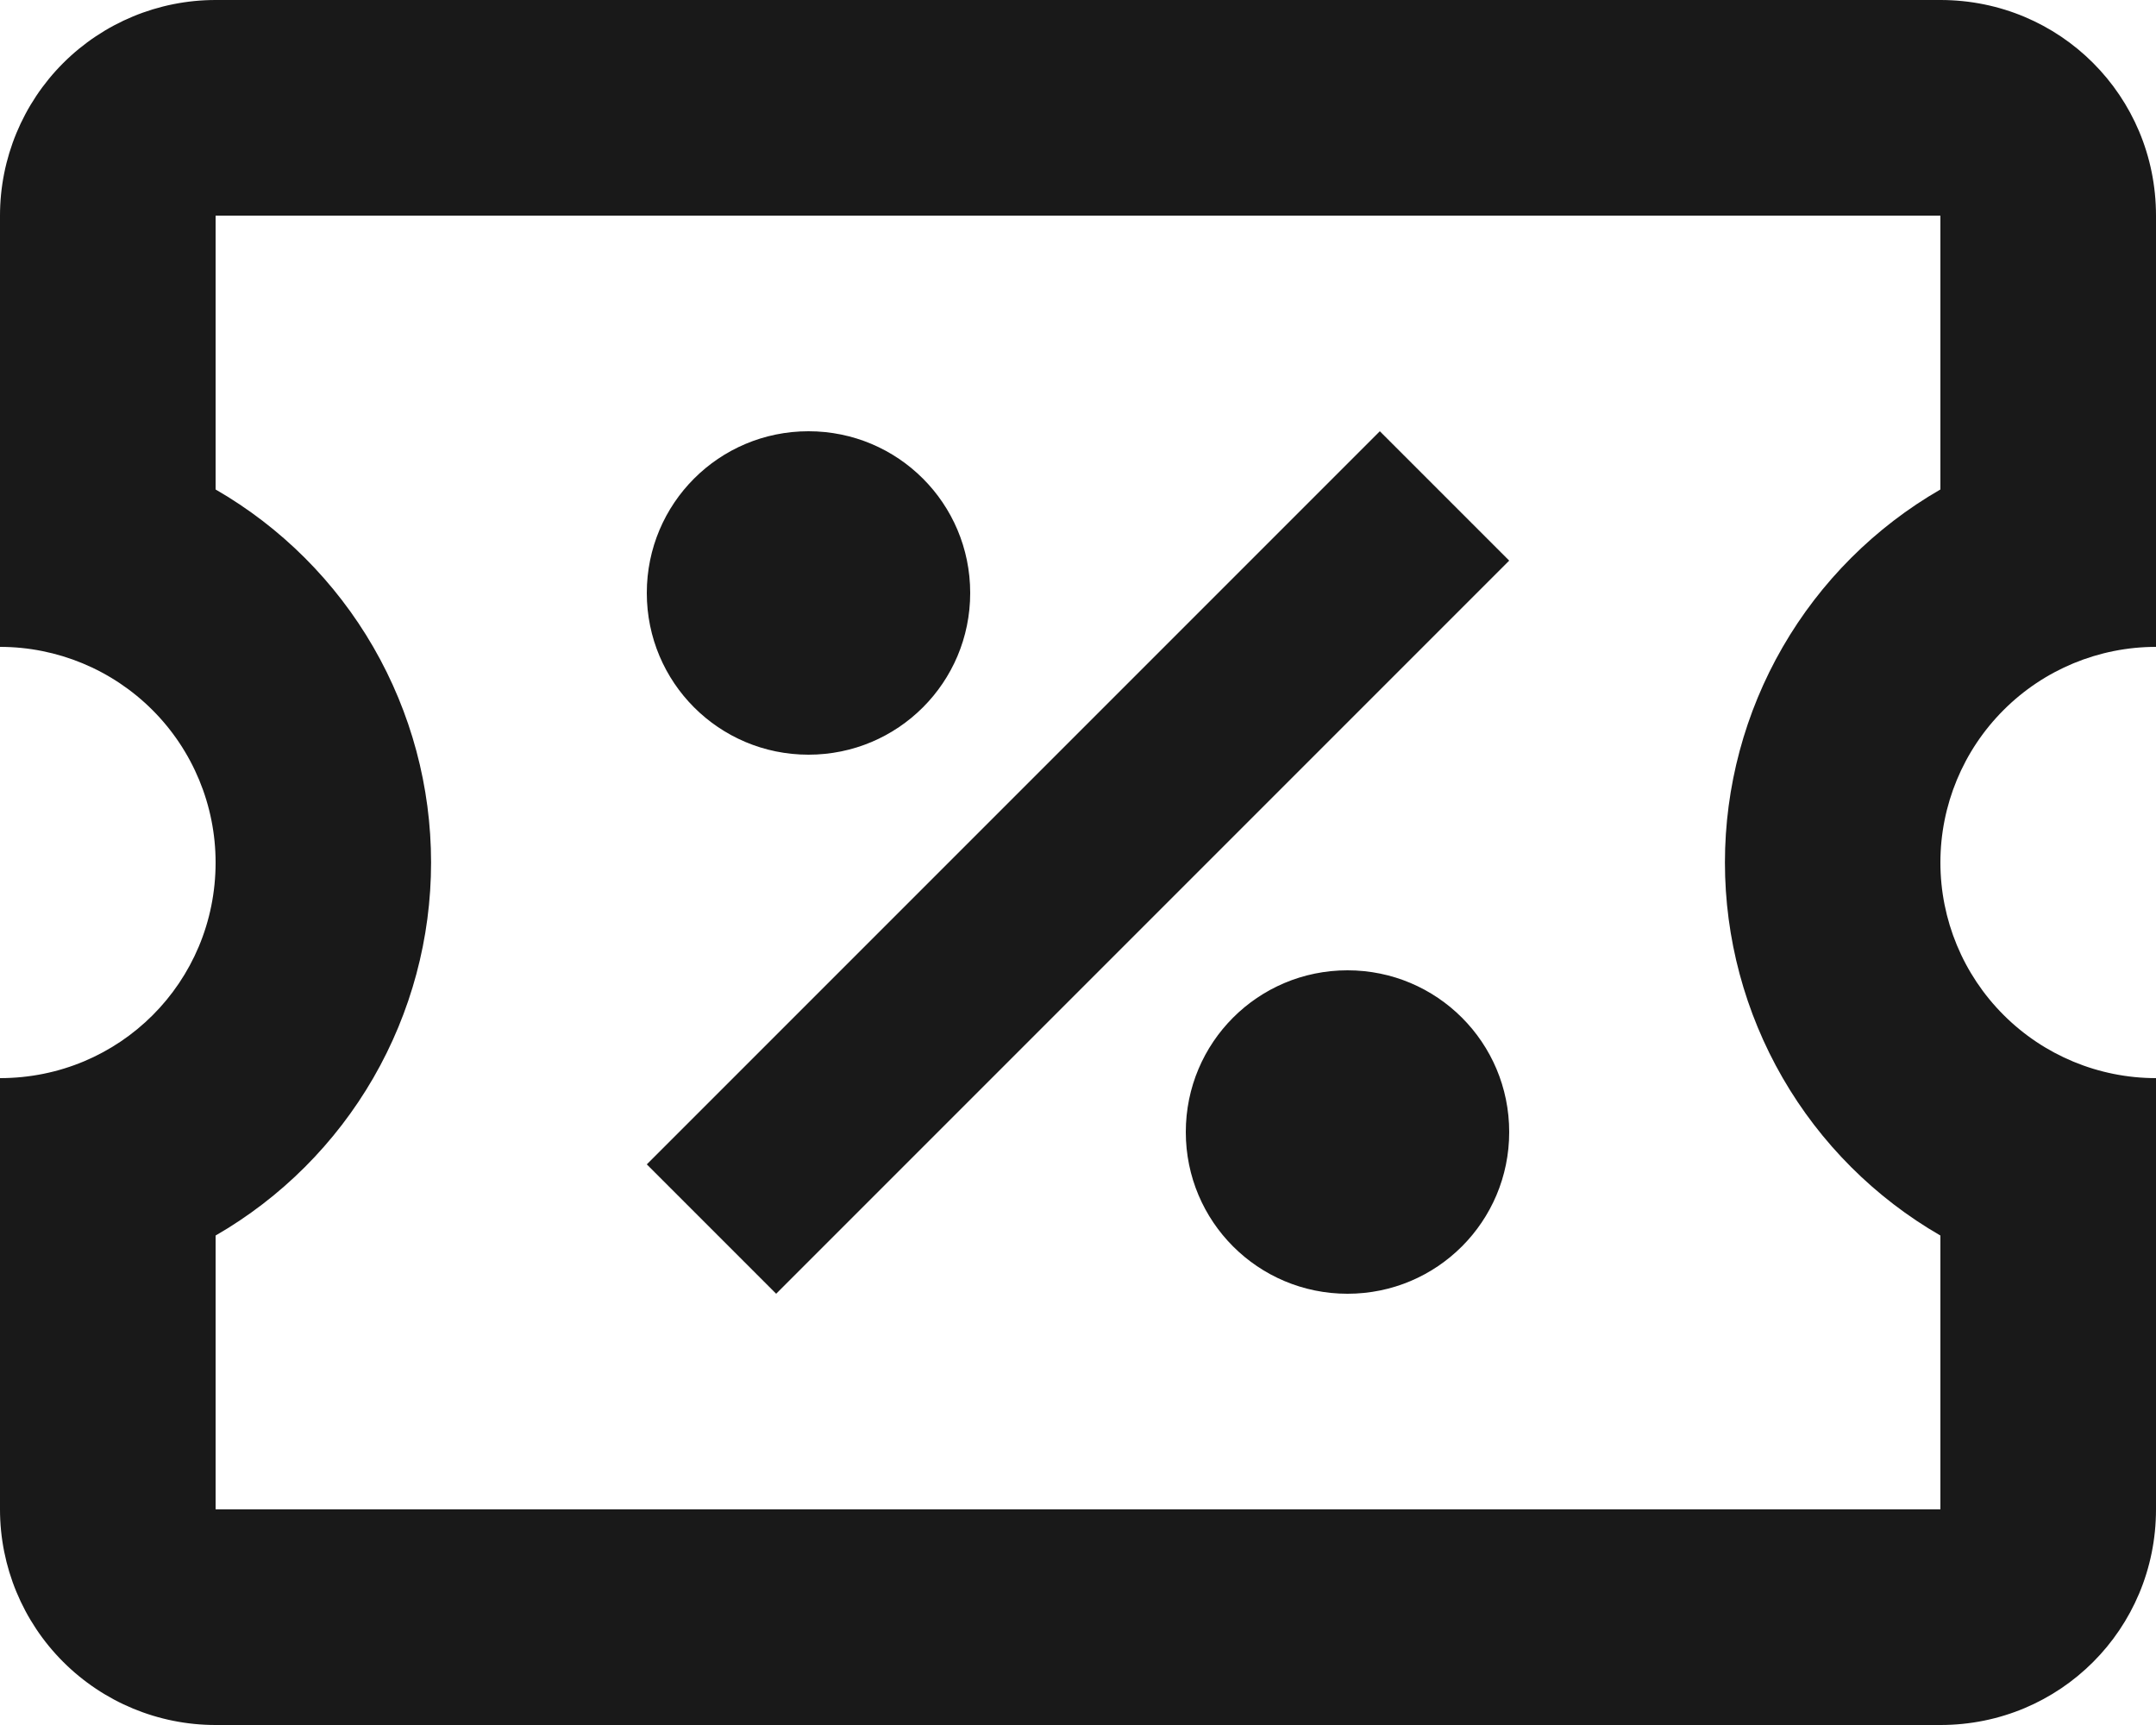<?xml version="1.0" encoding="UTF-8"?> <svg xmlns="http://www.w3.org/2000/svg" width="50" height="40" viewBox="0 0 50 40" fill="none"><path d="M32 10L35 13L18 30L15 27L32 10ZM5 0H45C47.775 0 50 2.225 50 5V15C48.674 15 47.402 15.527 46.465 16.465C45.527 17.402 45 18.674 45 20C45 21.326 45.527 22.598 46.465 23.535C47.402 24.473 48.674 25 50 25V35C50 37.775 47.775 40 45 40H5C3.674 40 2.402 39.473 1.464 38.535C0.527 37.598 0 36.326 0 35V25C2.775 25 5 22.775 5 20C5 18.674 4.473 17.402 3.536 16.465C2.598 15.527 1.326 15 0 15V5C0 3.674 0.527 2.402 1.464 1.464C2.402 0.527 3.674 0 5 0ZM5 5V11.35C6.519 12.226 7.781 13.487 8.658 15.005C9.535 16.524 9.997 18.246 9.997 20C9.997 21.754 9.535 23.476 8.658 24.995C7.781 26.513 6.519 27.774 5 28.65V35H45V28.65C43.481 27.774 42.219 26.513 41.342 24.995C40.465 23.476 40.003 21.754 40.003 20C40.003 18.246 40.465 16.524 41.342 15.005C42.219 13.487 43.481 12.226 45 11.35V5H5ZM18.75 10C20.825 10 22.5 11.675 22.5 13.75C22.5 15.825 20.825 17.5 18.75 17.5C16.675 17.5 15 15.825 15 13.75C15 11.675 16.675 10 18.75 10ZM31.25 22.5C33.325 22.5 35 24.175 35 26.25C35 28.325 33.325 30 31.25 30C29.175 30 27.5 28.325 27.5 26.25C27.5 24.175 29.175 22.5 31.25 22.5Z" fill="#191919"></path></svg> 